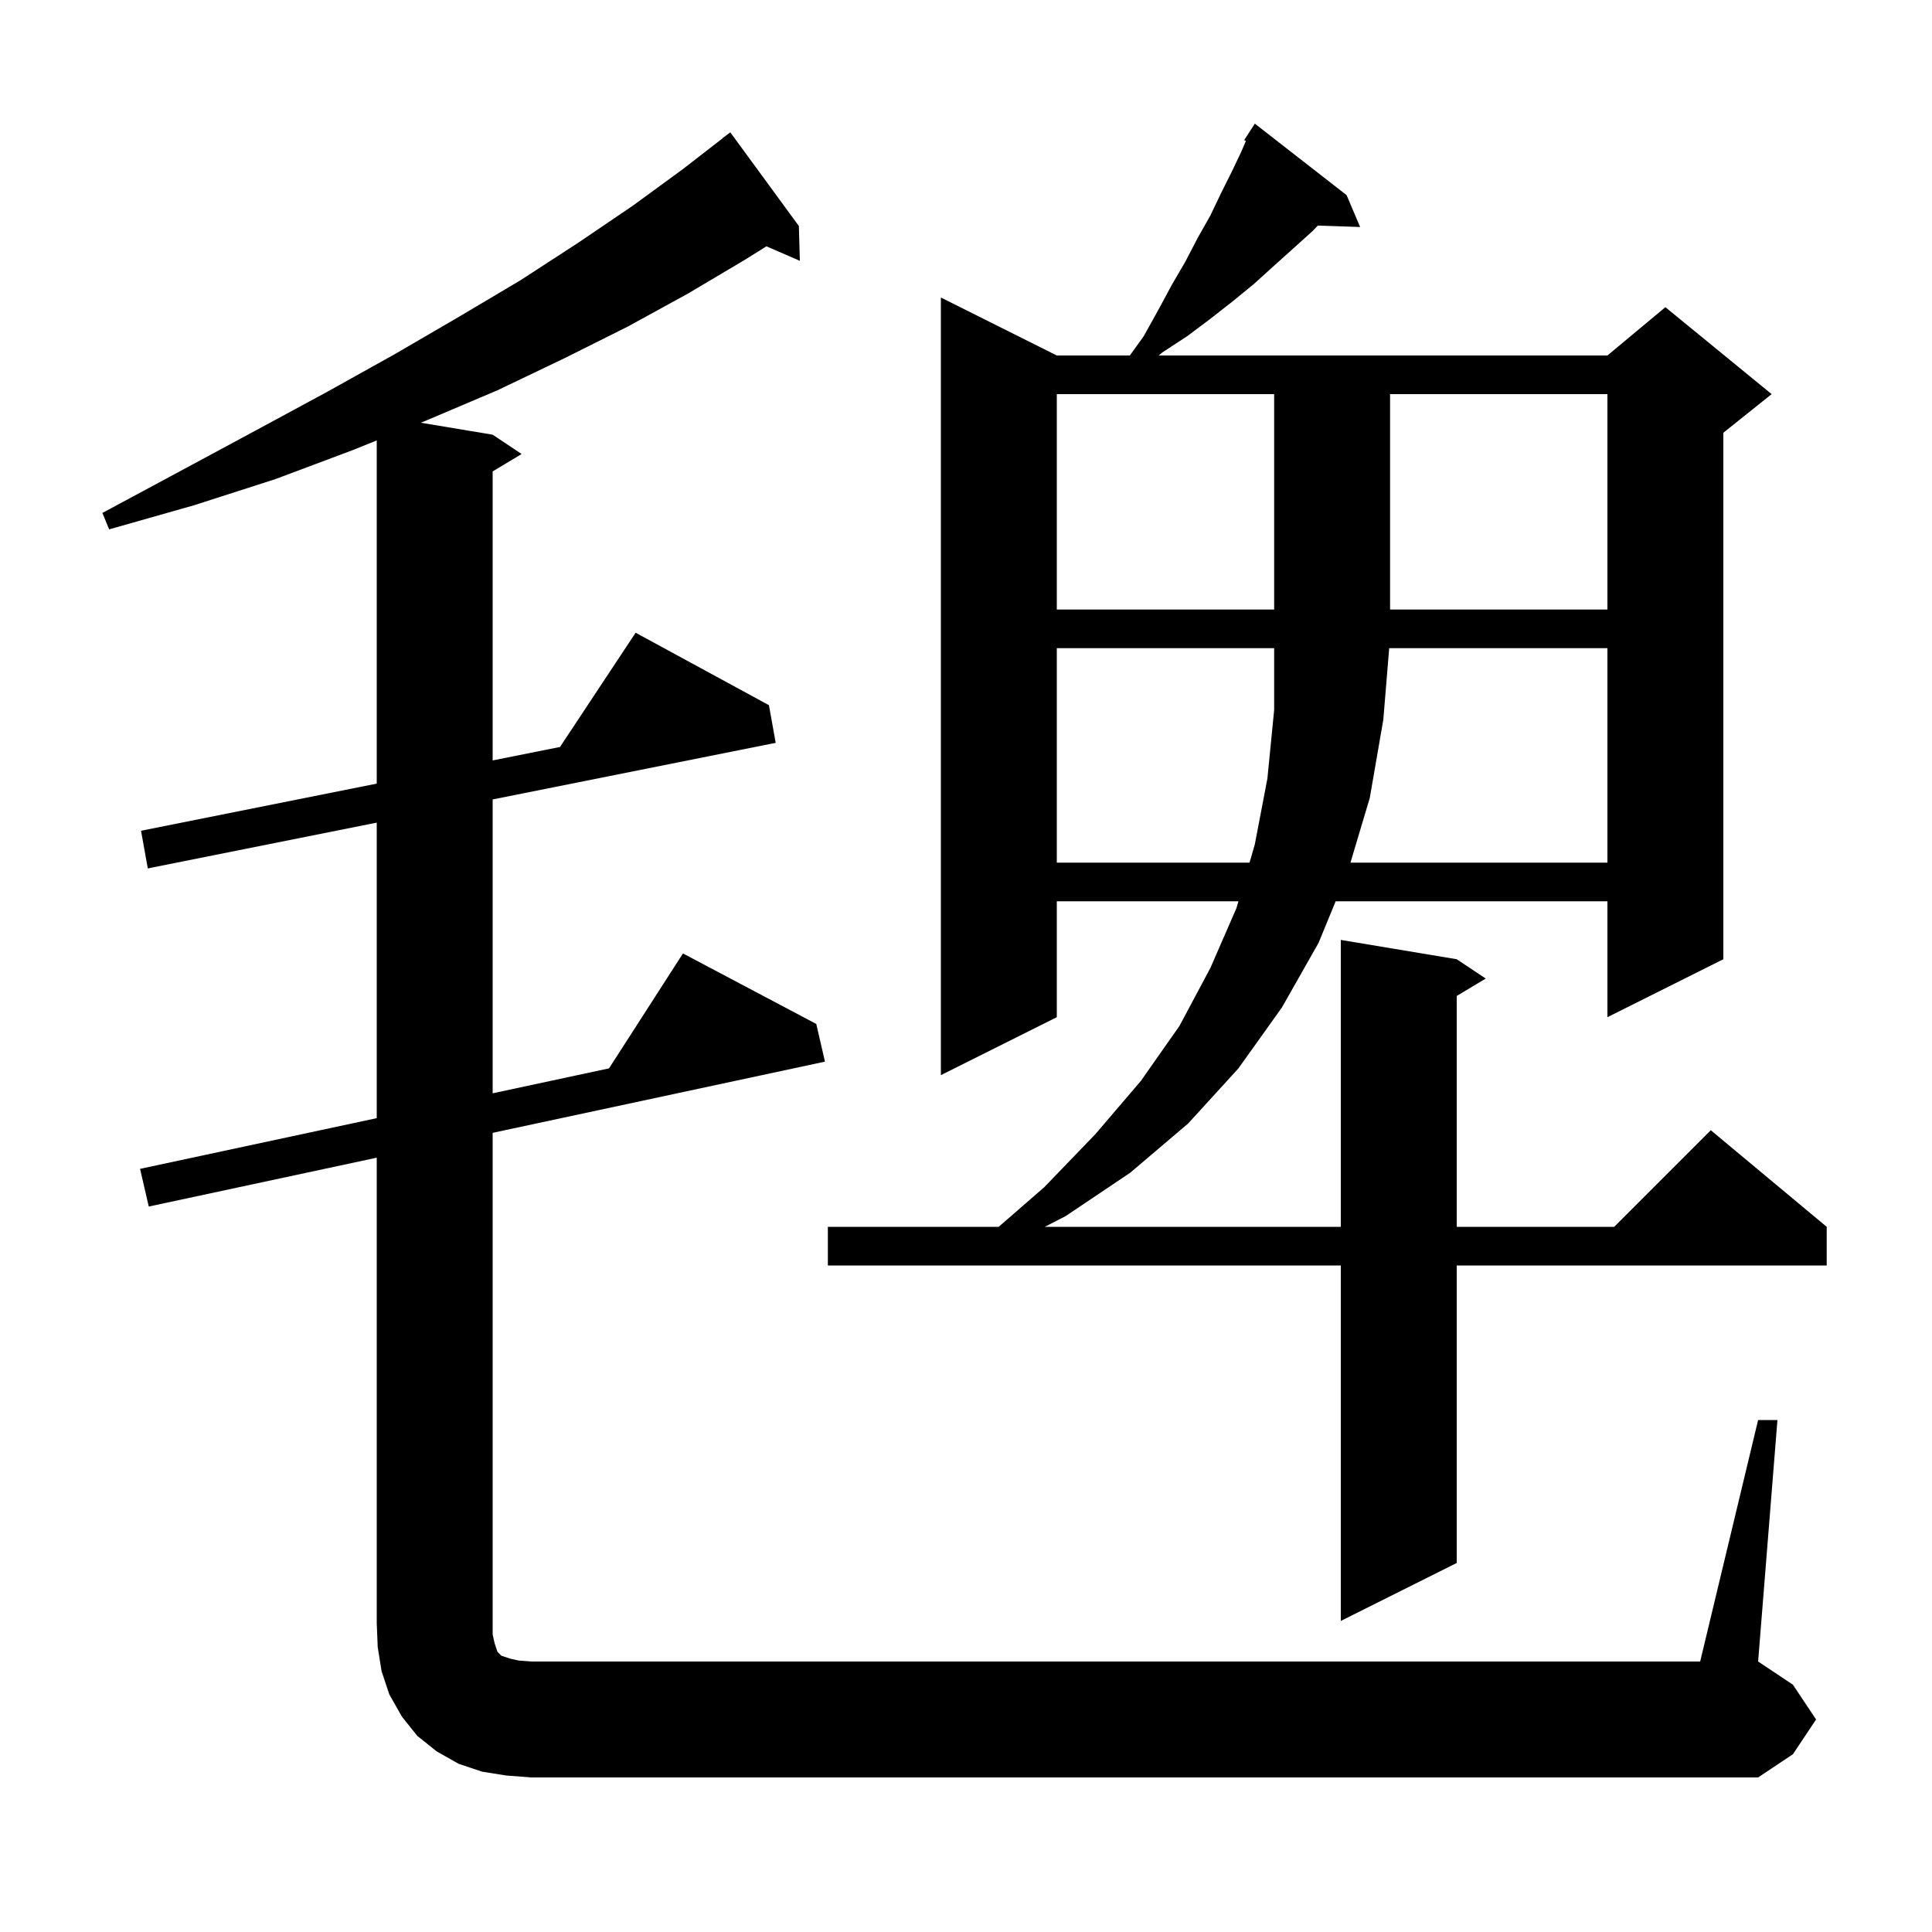 <svg xmlns="http://www.w3.org/2000/svg" xmlns:xlink="http://www.w3.org/1999/xlink" version="1.1" baseProfile="full" viewBox="0 0 200 200" width="200" height="200"><g fill="currentColor"><path d="M 52.4 183.8 L 49.9 183.4 L 47.5 182.6 L 45.2 181.3 L 43.2 179.7 L 41.6 177.7 L 40.3 175.4 L 39.5 173.0 L 39.1 170.5 L 39.0 168.0 L 39.0 119.843 L 15.4 124.9 L 14.5 121.0 L 39.0 115.75 L 39.0 85.16 L 15.3 89.9 L 14.6 86.0 L 39.0 81.12 L 39.0 45.594 L 36.5 46.6 L 28.5 49.6 L 20.1 52.3 L 11.3 54.8 L 10.6 53.1 L 18.6 48.8 L 26.4 44.6 L 33.8 40.6 L 40.8 36.7 L 47.5 32.8 L 53.9 29.0 L 59.9 25.1 L 65.5 21.3 L 70.7 17.5 L 74.811 14.312 L 74.8 14.3 L 75.6 13.7 L 82.7 23.4 L 82.8 27.0 L 79.341 25.499 L 77.1 26.9 L 71.2 30.4 L 65.0 33.8 L 58.4 37.1 L 51.5 40.4 L 44.2 43.5 L 43.556 43.759 L 51.0 45.0 L 54.0 47.0 L 51.0 48.8 L 51.0 78.72 L 57.972 77.326 L 65.8 65.5 L 79.6 73.0 L 80.3 76.9 L 51.0 82.76 L 51.0 113.179 L 63.046 110.597 L 70.7 98.7 L 84.5 106.0 L 85.4 109.9 L 51.0 117.271 L 51.0 169.2 L 51.2 170.1 L 51.5 171.0 L 51.9 171.4 L 52.8 171.7 L 53.7 171.9 L 55.0 172.0 L 176.0 172.0 L 182.0 147.0 L 184.0 147.0 L 182.0 172.0 L 185.6 174.4 L 188.0 178.0 L 185.6 181.6 L 182.0 184.0 L 55.0 184.0 Z M 139.4 20.2 L 140.8 23.5 L 136.422 23.349 L 135.9 23.9 L 131.9 27.5 L 129.8 29.4 L 127.6 31.2 L 125.3 33.0 L 122.9 34.8 L 120.3 36.5 L 119.957 36.8 L 166.4 36.8 L 172.4 31.8 L 183.4 40.8 L 178.4 44.8 L 178.4 99.3 L 166.4 105.3 L 166.4 93.3 L 138.267 93.3 L 136.5 97.6 L 132.7 104.3 L 128.2 110.6 L 123.0 116.3 L 117.0 121.4 L 110.3 125.9 L 108.158 127.0 L 138.8 127.0 L 138.8 97.3 L 150.8 99.3 L 153.8 101.3 L 150.8 103.1 L 150.8 127.0 L 167.1 127.0 L 177.1 117.0 L 189.1 127.0 L 189.1 131.0 L 150.8 131.0 L 150.8 161.8 L 138.8 167.8 L 138.8 131.0 L 85.7 131.0 L 85.7 127.0 L 103.381 127.0 L 108.1 122.9 L 113.4 117.4 L 118.1 111.9 L 122.1 106.2 L 125.3 100.2 L 128.0 94.0 L 128.202 93.3 L 109.4 93.3 L 109.4 105.3 L 97.4 111.3 L 97.4 30.8 L 109.4 36.8 L 116.96 36.8 L 118.4 34.8 L 119.9 32.1 L 121.3 29.5 L 122.7 27.1 L 124.0 24.6 L 125.3 22.3 L 126.4 20.0 L 127.5 17.8 L 128.5 15.7 L 128.974 14.594 L 128.8 14.5 L 129.9 12.8 Z M 109.4 67.1 L 109.4 89.3 L 129.353 89.3 L 129.9 87.4 L 131.2 80.6 L 131.9 73.5 L 131.9 67.1 Z M 143.809 67.1 L 143.2 74.5 L 141.8 82.6 L 139.799 89.3 L 166.4 89.3 L 166.4 67.1 Z M 109.4 40.8 L 109.4 63.1 L 131.9 63.1 L 131.9 40.8 Z M 143.9 40.8 L 143.9 63.1 L 166.4 63.1 L 166.4 40.8 Z "/></g></svg>